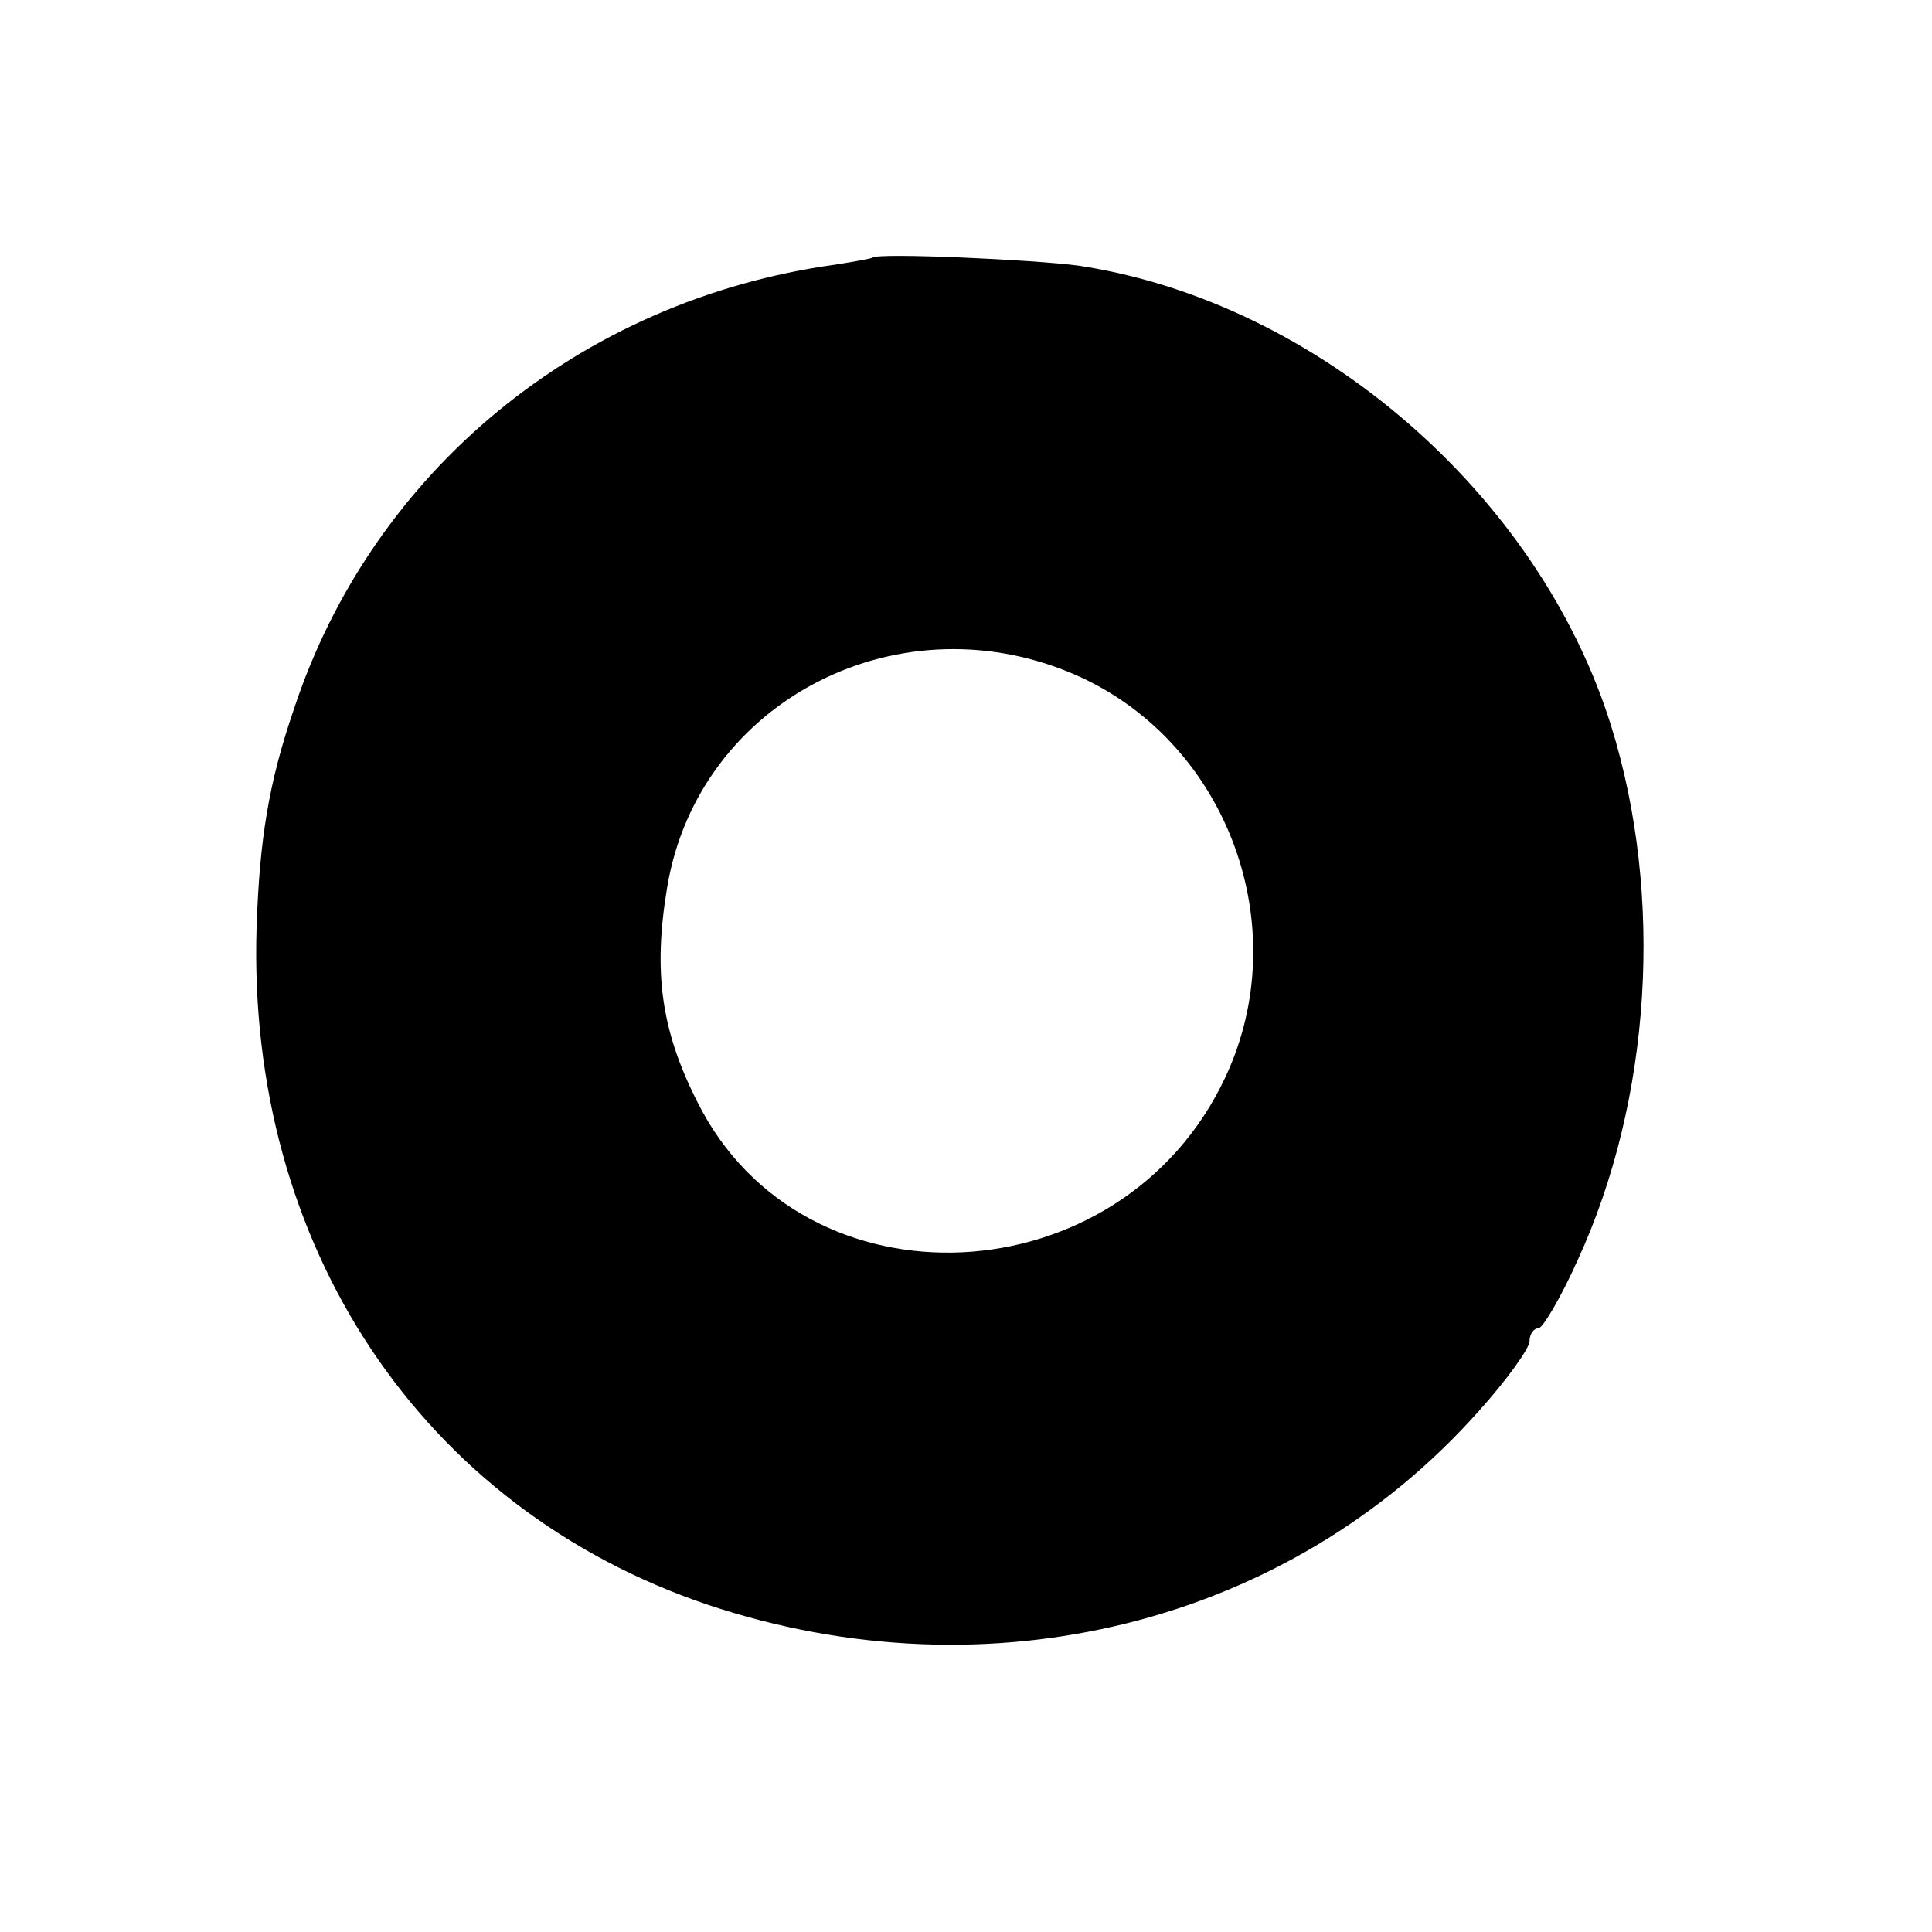 <?xml version="1.0" standalone="no"?>
<!DOCTYPE svg PUBLIC "-//W3C//DTD SVG 20010904//EN"
 "http://www.w3.org/TR/2001/REC-SVG-20010904/DTD/svg10.dtd">
<svg version="1.0" xmlns="http://www.w3.org/2000/svg"
 width="192pt" height="192pt" viewBox="0 0 192 192"
 preserveAspectRatio="xMidYMid meet">
<g transform="translate(0,192) scale(0.1,-0.1)"
fill="#000000" stroke="none">
<path d="M867 1664 c-1 -1 -18 -4 -37 -7 -253 -35 -460 -205 -538 -442 -25
-73 -34 -129 -37 -216 -10 -317 164 -578 449 -674 279 -93 577 -19 765 192 28
31 51 63 51 70 0 7 4 13 9 13 4 0 22 30 39 68 73 159 86 361 33 531 -72 230
-292 421 -529 457 -45 6 -199 13 -205 8z m207 -417 c147 -68 213 -249 144
-397 -103 -221 -420 -236 -525 -25 -36 71 -44 129 -30 213 31 187 234 290 411
209z"/>
</g>
</svg>
